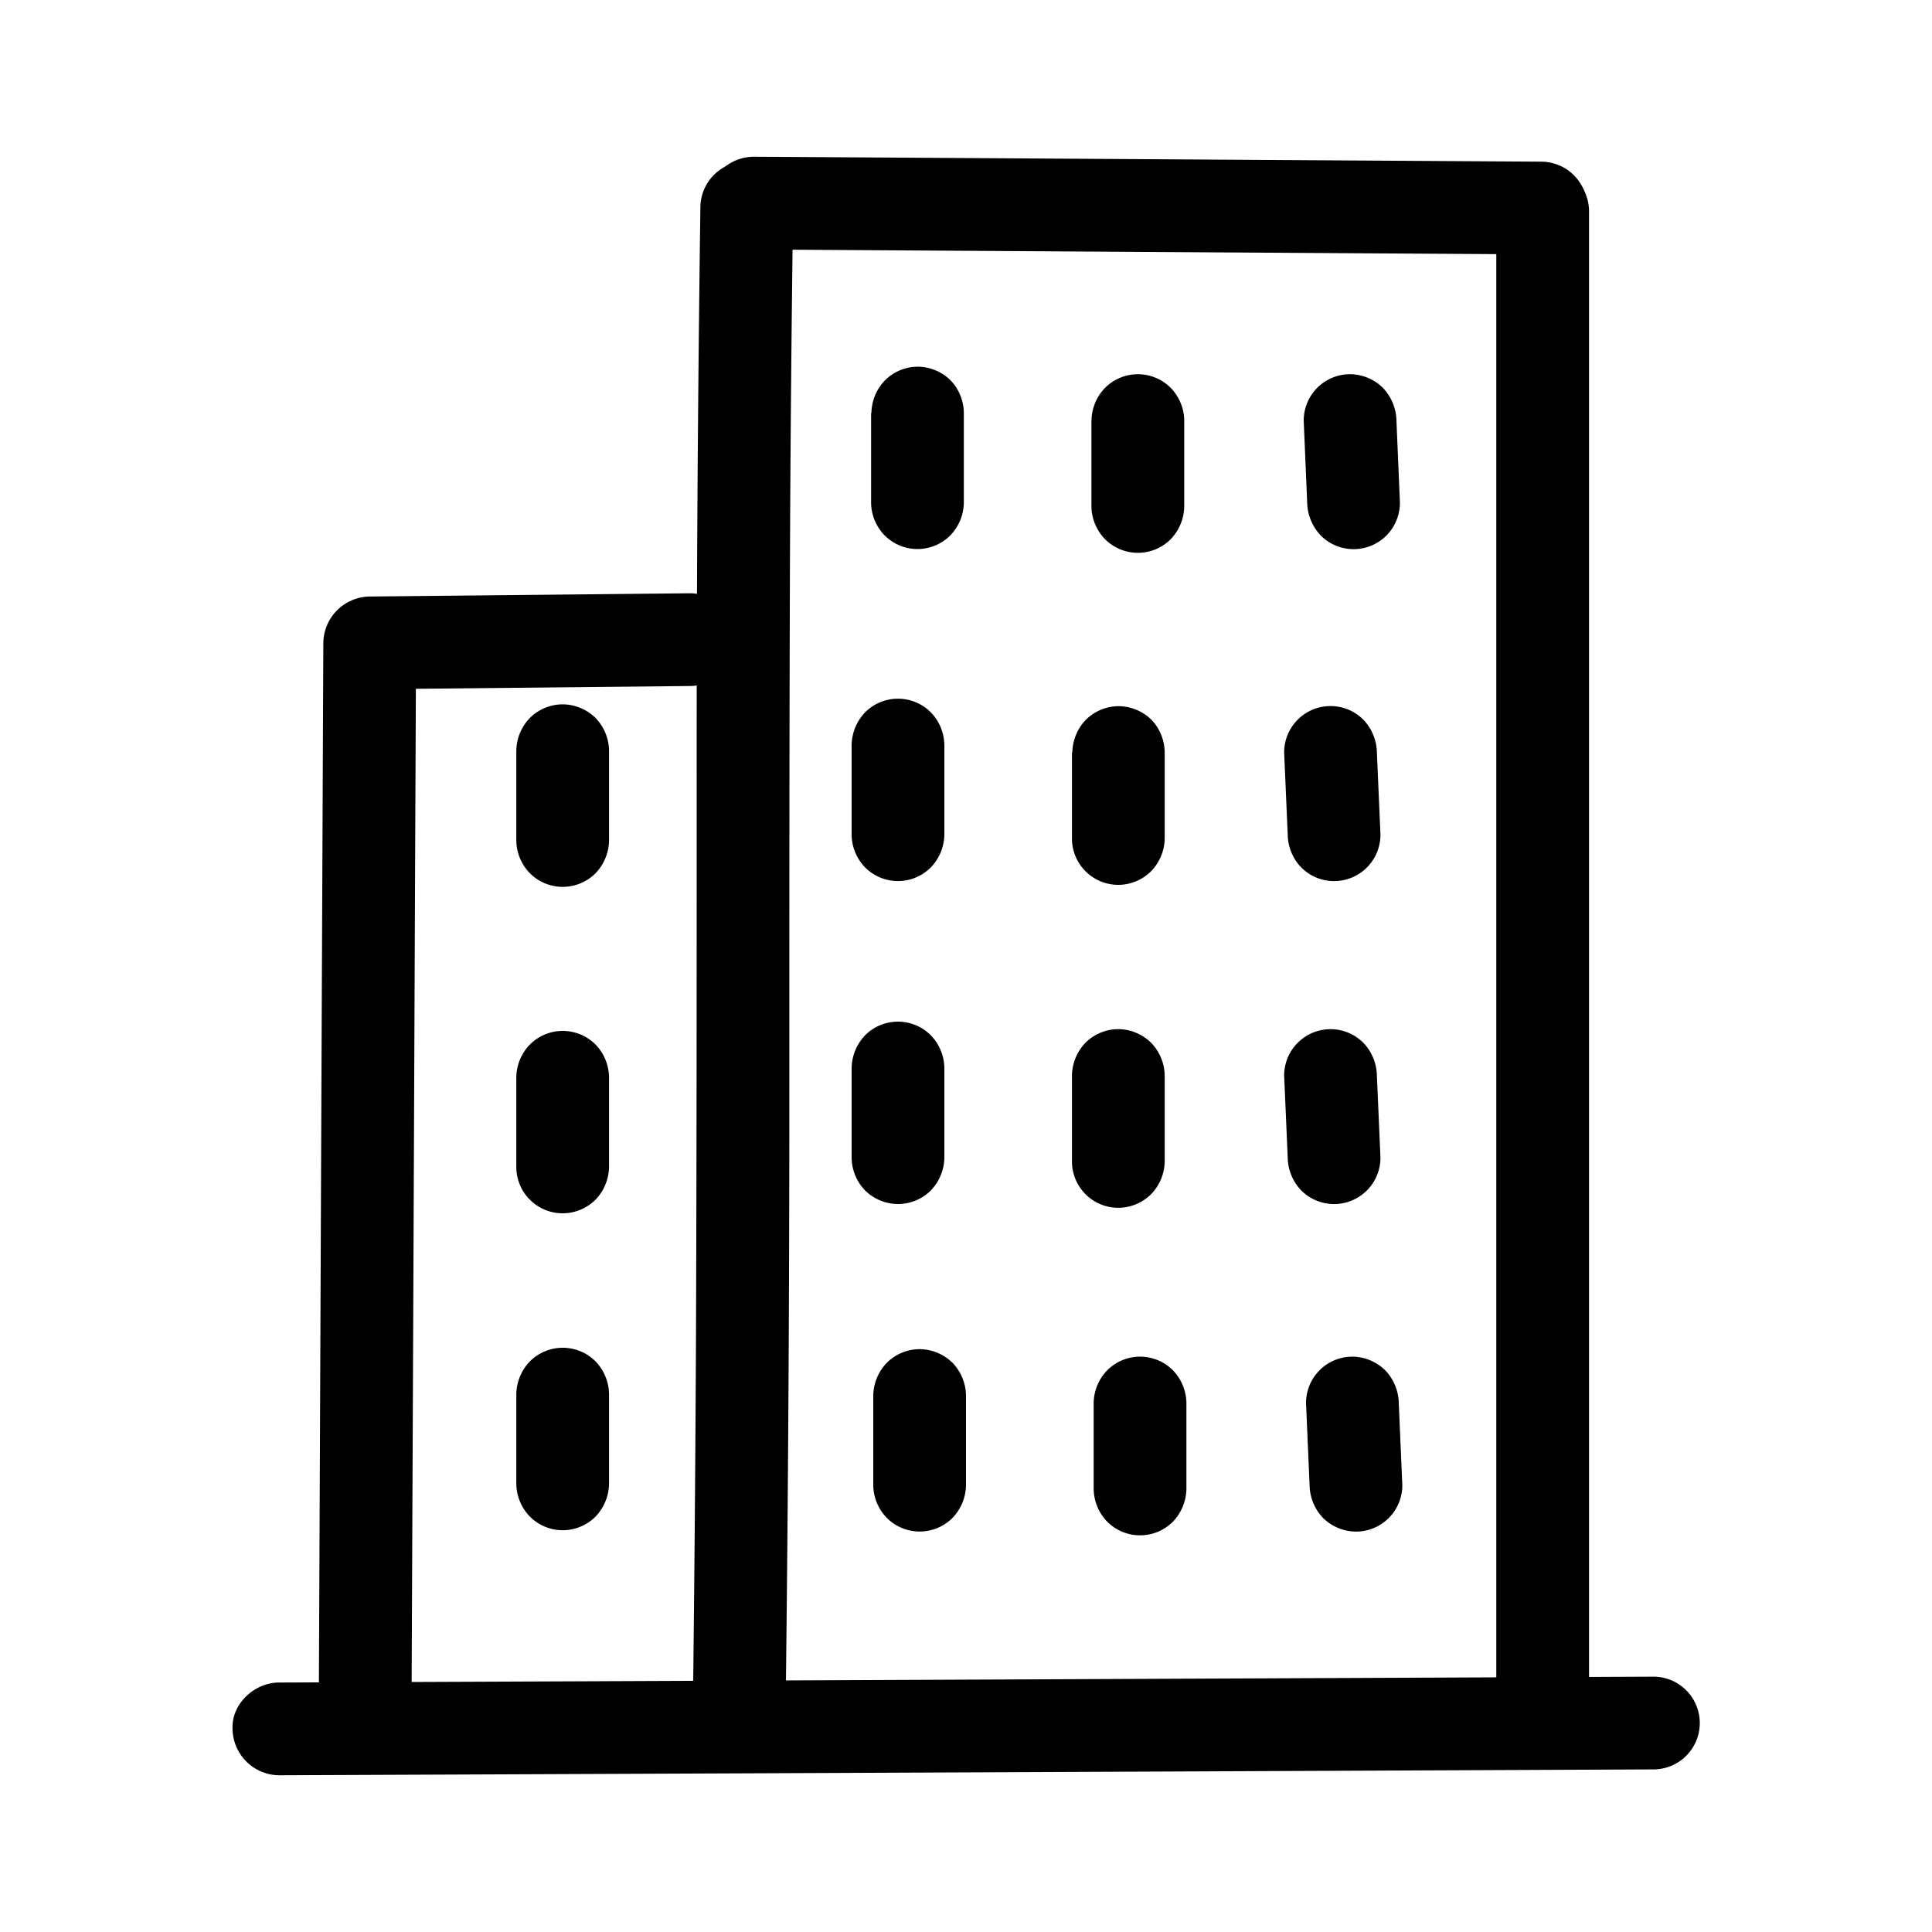 <?xml version="1.0" encoding="UTF-8"?> <svg xmlns="http://www.w3.org/2000/svg" data-name="Layer 1" viewBox="0 0 250 250"><path d="M36.09 229.72l69.43-.29 69.43-.3 39-.17a6 6 0 000-12l-69.43.3-69.43.3-39 .16c-3.14 0-6.15 2.75-6 6a6.09 6.09 0 006 6z"></path><path d="M101.67 220.18q.48-39.8.47-79.6c0-23.45 0-46.89.09-70.33q.1-21.69.4-43.38a6 6 0 00-12 0q-.51 37.25-.48 74.5c0 23.92 0 47.84-.09 71.76q-.11 23.53-.39 47.05a6 6 0 0012 0z"></path><path d="M89.25 76.77l-41.41.42a6.08 6.08 0 00-6 6l-.23 53.06-.22 53.05-.13 29.9a6 6 0 0012 0l.23-53.06.22-53.06.13-29.89-6 6 41.41-.42a6 6 0 000-12zM97.46 32.28l79.47.5 22.49.14a6 6 0 000-12l-79.42-.5-22.49-.14a6.06 6.06 0 00-6 6 6.12 6.12 0 006 6z"></path><path d="M193.62 27.36v189.91a6 6 0 0012 0V27.36a6 6 0 00-12 0zM112.72 53.45v11.6a6.16 6.16 0 001.76 4.24 6 6 0 008.48 0 6.2 6.2 0 001.76-4.24v-11.6a6.2 6.2 0 00-1.72-4.24 6.13 6.13 0 00-4.24-1.76 6.05 6.05 0 00-4.24 1.76 6.24 6.24 0 00-1.76 4.24zM141.23 54.42v11.11a6.2 6.2 0 001.77 4.25 6 6 0 008.48 0 6.25 6.25 0 001.76-4.25V54.42a6.18 6.18 0 00-1.76-4.24 6 6 0 00-8.48 0 6.2 6.2 0 00-1.76 4.24zM168.7 54.42l.45 10.64a6.36 6.36 0 001.76 4.24 6 6 0 008.49 0 6.05 6.05 0 001.75-4.24l-.45-10.64a6.34 6.34 0 00-1.76-4.24 6.13 6.13 0 00-4.24-1.76 6 6 0 00-6 6zM110.2 96.42V108a6.19 6.19 0 001.75 4.25 6 6 0 008.49 0 6.25 6.25 0 001.76-4.25V96.42a6.2 6.2 0 00-1.76-4.25 6 6 0 00-8.49 0 6.28 6.28 0 00-1.75 4.25zM138.71 97.38v11.12a6 6 0 006 6 6.05 6.05 0 004.24-1.76 6.22 6.22 0 001.76-4.24V97.38a6.2 6.2 0 00-1.71-4.24 6.13 6.13 0 00-4.24-1.76 6.06 6.06 0 00-4.25 1.76 6.26 6.26 0 00-1.75 4.24zM166.17 97.39l.46 10.63a6.27 6.27 0 001.76 4.24 6 6 0 0010.24-4.26l-.46-10.63a6.31 6.31 0 00-1.76-4.25 6 6 0 00-10.24 4.25zM110.2 138.21v11.59a6.19 6.19 0 001.75 4.25 6.09 6.09 0 004.25 1.75 6 6 0 004.24-1.75 6.25 6.25 0 001.76-4.25v-11.59a6.2 6.2 0 00-1.76-4.25 6 6 0 00-8.49 0 6.28 6.28 0 00-1.75 4.25zM138.71 139.17v11.12a6 6 0 006 6 6.05 6.05 0 004.24-1.76 6.22 6.22 0 001.76-4.24v-11.12a6.2 6.2 0 00-1.76-4.24 6.13 6.13 0 00-4.24-1.76 6.06 6.06 0 00-4.25 1.76 6.28 6.28 0 00-1.75 4.24zM166.17 139.18l.46 10.63a6.27 6.27 0 001.76 4.24 6 6 0 0010.24-4.24l-.46-10.63a6.31 6.31 0 00-1.76-4.25 6 6 0 00-10.24 4.25zM113 180.58v11.6a6.16 6.16 0 001.76 4.24 6 6 0 008.49 0 6.24 6.24 0 001.75-4.24v-11.6a6.23 6.23 0 00-1.75-4.24 6.14 6.14 0 00-4.25-1.76 6.05 6.05 0 00-4.24 1.76 6.24 6.24 0 00-1.76 4.24zM141.52 181.55v11.11a6.2 6.2 0 001.76 4.25 6 6 0 008.49 0 6.28 6.28 0 001.75-4.25v-11.11a6.21 6.21 0 00-1.75-4.24 6 6 0 00-8.49 0 6.2 6.2 0 00-1.76 4.24zM169 181.55l.46 10.64a6.28 6.28 0 001.75 4.24 6.14 6.14 0 004.25 1.76 6 6 0 006-6l-.46-10.64a6.29 6.29 0 00-1.76-4.24 6.13 6.13 0 00-4.24-1.76 6 6 0 00-6 6zM66.81 97.14v11.6a6.18 6.18 0 001.76 4.26 6 6 0 008.49 0 6.24 6.24 0 001.75-4.24V97.14a6.21 6.21 0 00-1.75-4.24 6.14 6.14 0 00-4.25-1.76 6.05 6.05 0 00-4.24 1.76 6.22 6.22 0 00-1.76 4.24zM66.81 139.4V151a6 6 0 006 6 6.06 6.06 0 004.25-1.76 6.26 6.26 0 001.75-4.24v-11.6a6.21 6.21 0 00-1.75-4.24 6 6 0 00-8.49 0 6.2 6.2 0 00-1.76 4.24zM66.81 180.41V192a6.2 6.2 0 001.76 4.25 6 6 0 008.49 0 6.28 6.28 0 001.75-4.25v-11.59a6.24 6.24 0 00-1.75-4.25 6 6 0 00-8.49 0 6.25 6.25 0 00-1.76 4.25z"></path></svg> 